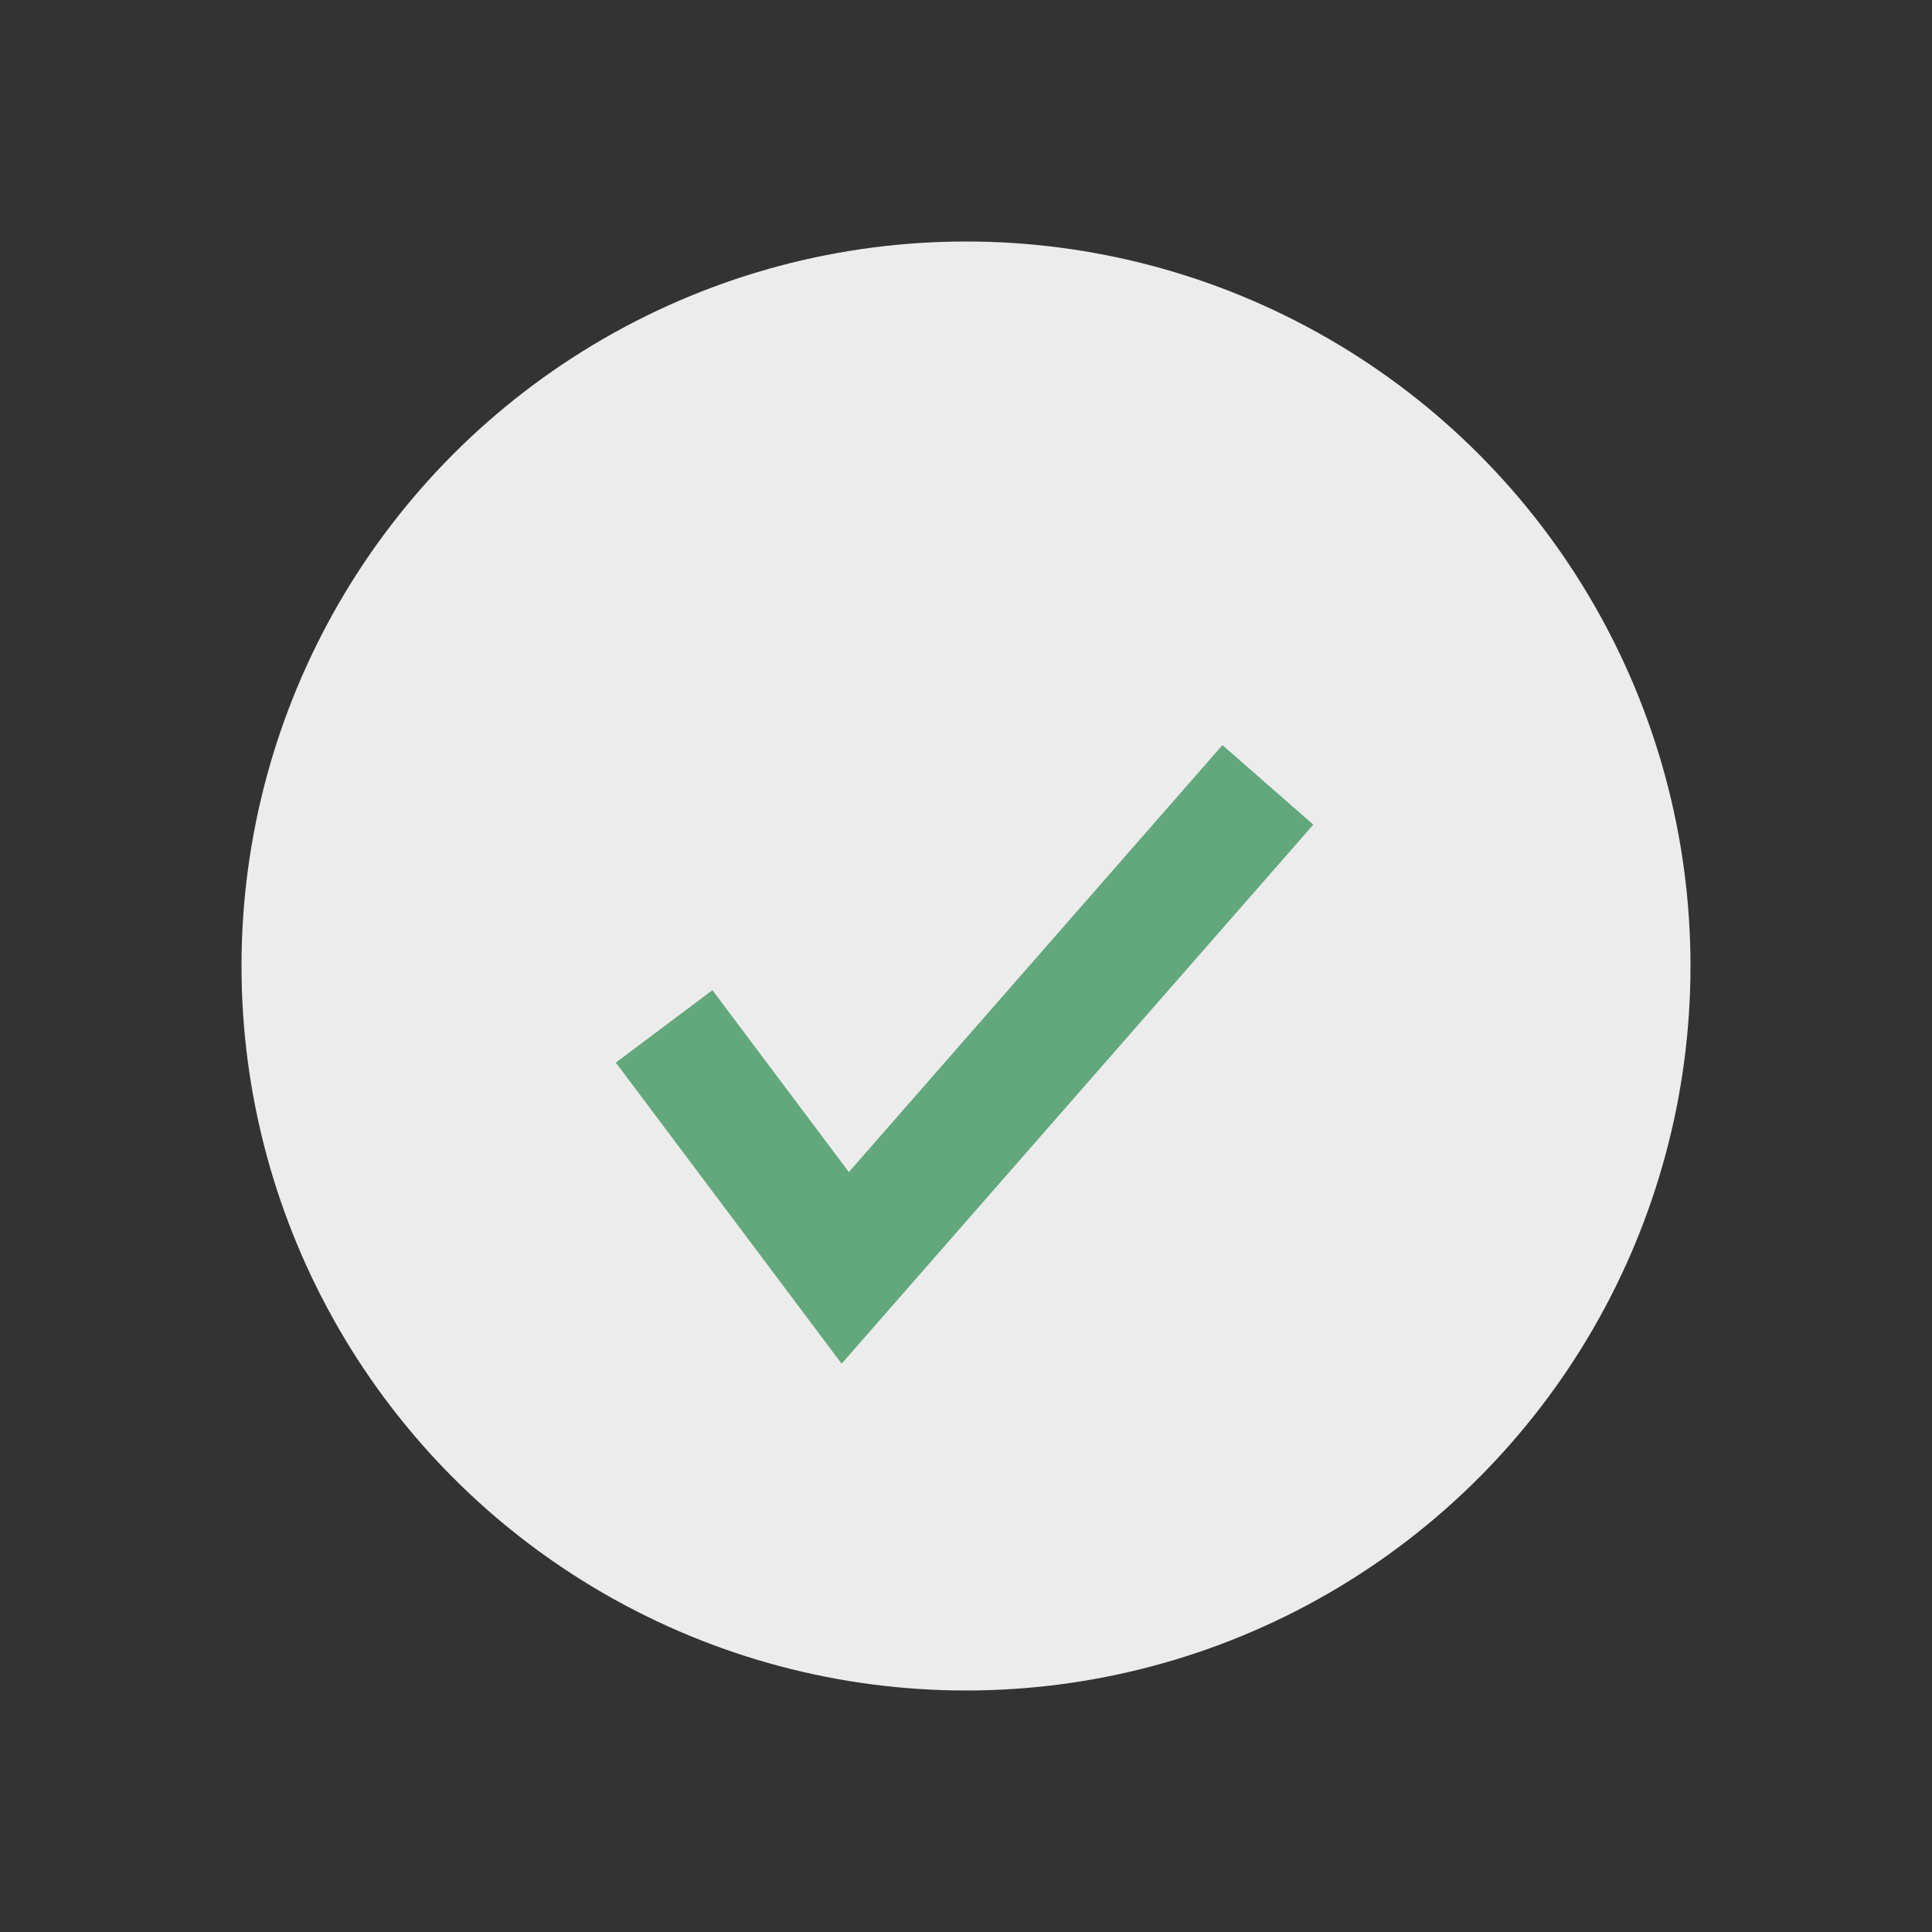 <?xml version="1.0" encoding="UTF-8"?>
<svg xmlns="http://www.w3.org/2000/svg" width="32" height="32" viewBox="0 0 32 32"><rect x="0" y="0" width="32" height="32" fill="#333333" stroke="none"/><circle cx="16" cy="16" r="12" fill="#ececec"/><path d="M11 17l3 4 7-8" stroke="#62a87c" stroke-width="2" fill="none"/></svg>